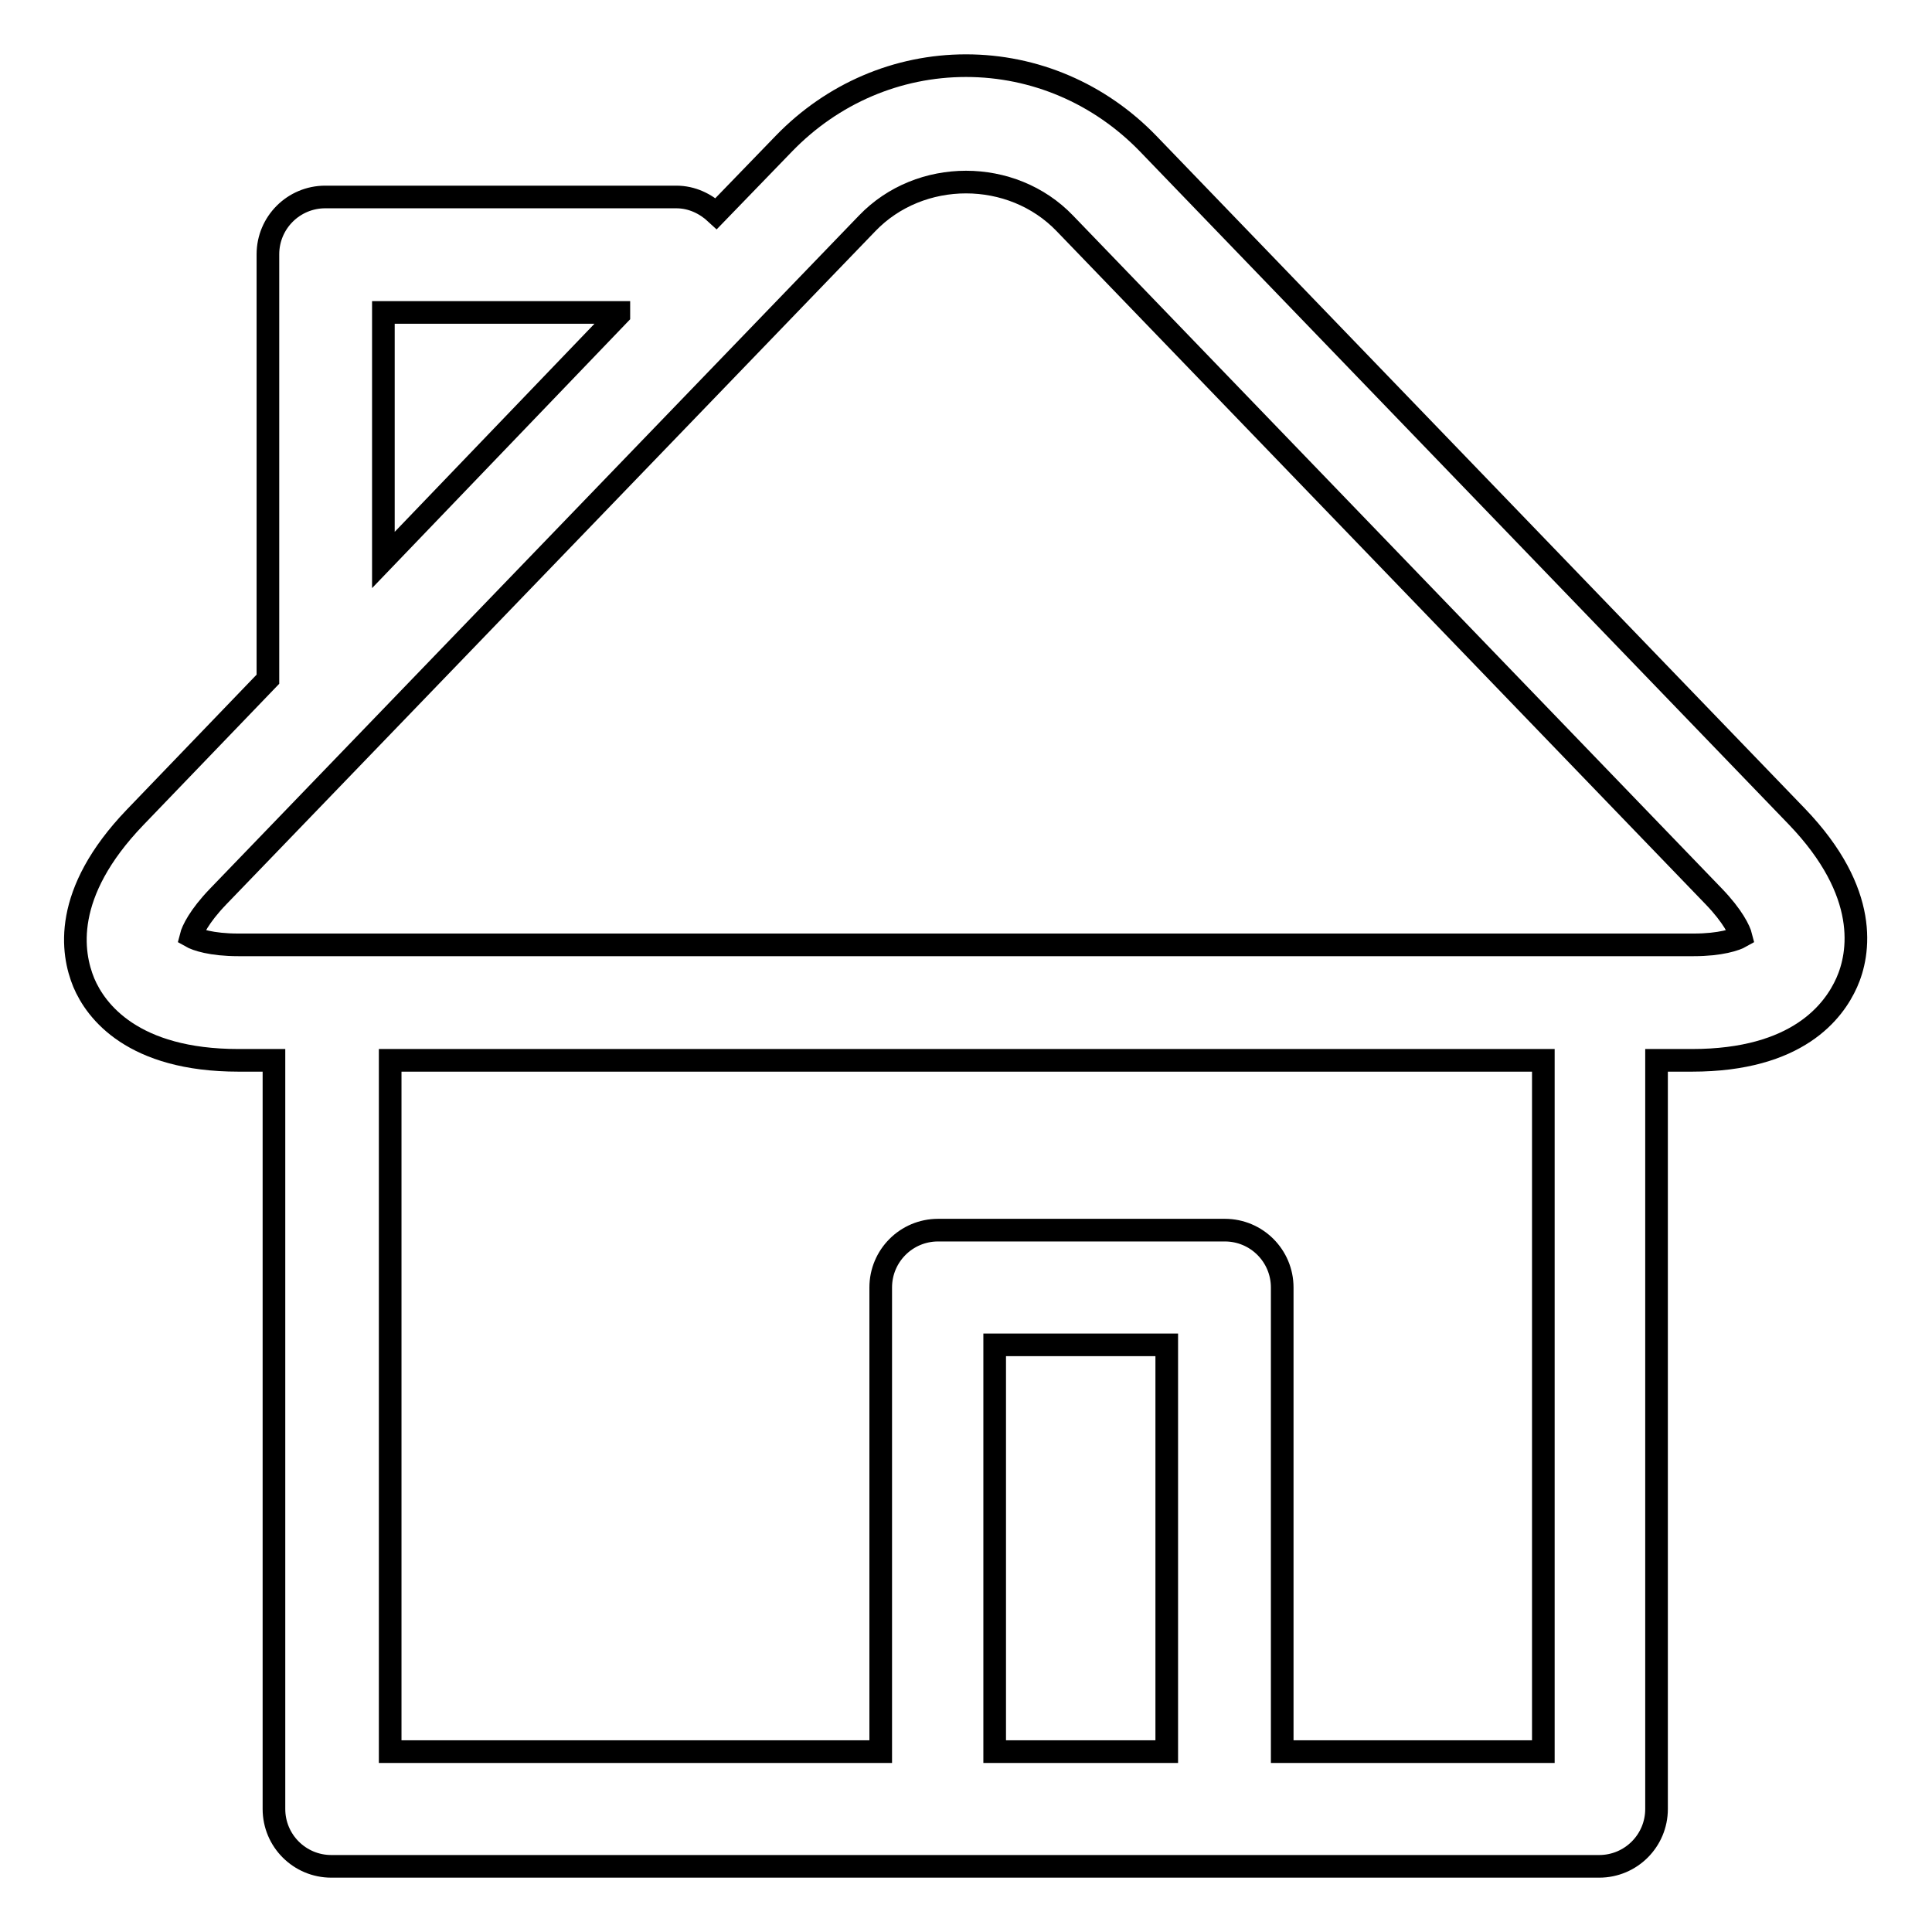 <?xml version="1.0" encoding="utf-8"?>
<!-- Svg Vector Icons : http://www.onlinewebfonts.com/icon -->
<!DOCTYPE svg PUBLIC "-//W3C//DTD SVG 1.1//EN" "http://www.w3.org/Graphics/SVG/1.1/DTD/svg11.dtd">
<svg version="1.1" xmlns="http://www.w3.org/2000/svg" xmlns:xlink="http://www.w3.org/1999/xlink" x="0px" y="0px" viewBox="0 0 256 256" enable-background="new 0 0 256 256" xml:space="preserve">
<g> <path stroke-width="3" fill-opacity="0" stroke="#000000"  d="M238.1,108.2l-86-89.2c-6.4-6.6-15-10.3-24.1-10.3c-9.1,0-17.7,3.7-24.1,10.3l-9,9.3 c-1.4-1.3-3.2-2.2-5.3-2.2H43.1c-4.2,0-7.6,3.4-7.6,7.6V90l-17.6,18.3c-9.7,10.1-8.4,18-6.8,21.9c1.6,3.8,6.5,10.3,20.5,10.3h4.7 v99.2c0,4.2,3.4,7.6,7.6,7.6h168c4.2,0,7.6-3.4,7.6-7.6v-99.2h4.7c14,0,18.8-6.5,20.5-10.3S247.8,118.3,238.1,108.2z M50.8,41.4H82 v0.3L50.8,74.2V41.4z M154.6,232.1h-22.8v-53.9h22.8V232.1z M204.4,232.1h-34.5v-61.5c0-4.2-3.4-7.6-7.6-7.6h-38 c-4.2,0-7.6,3.4-7.6,7.6v61.5h-65v-91.6h152.8V232.1z M224.4,125.2H31.6c-3.6,0-5.6-0.7-6.3-1.1c0.2-0.8,1.1-2.7,3.6-5.3l86-89.2 c7-7.3,19.2-7.3,26.2,0l86,89.2c2.5,2.6,3.4,4.5,3.6,5.3C230,124.5,228,125.2,224.4,125.2z"/></g>
</svg>